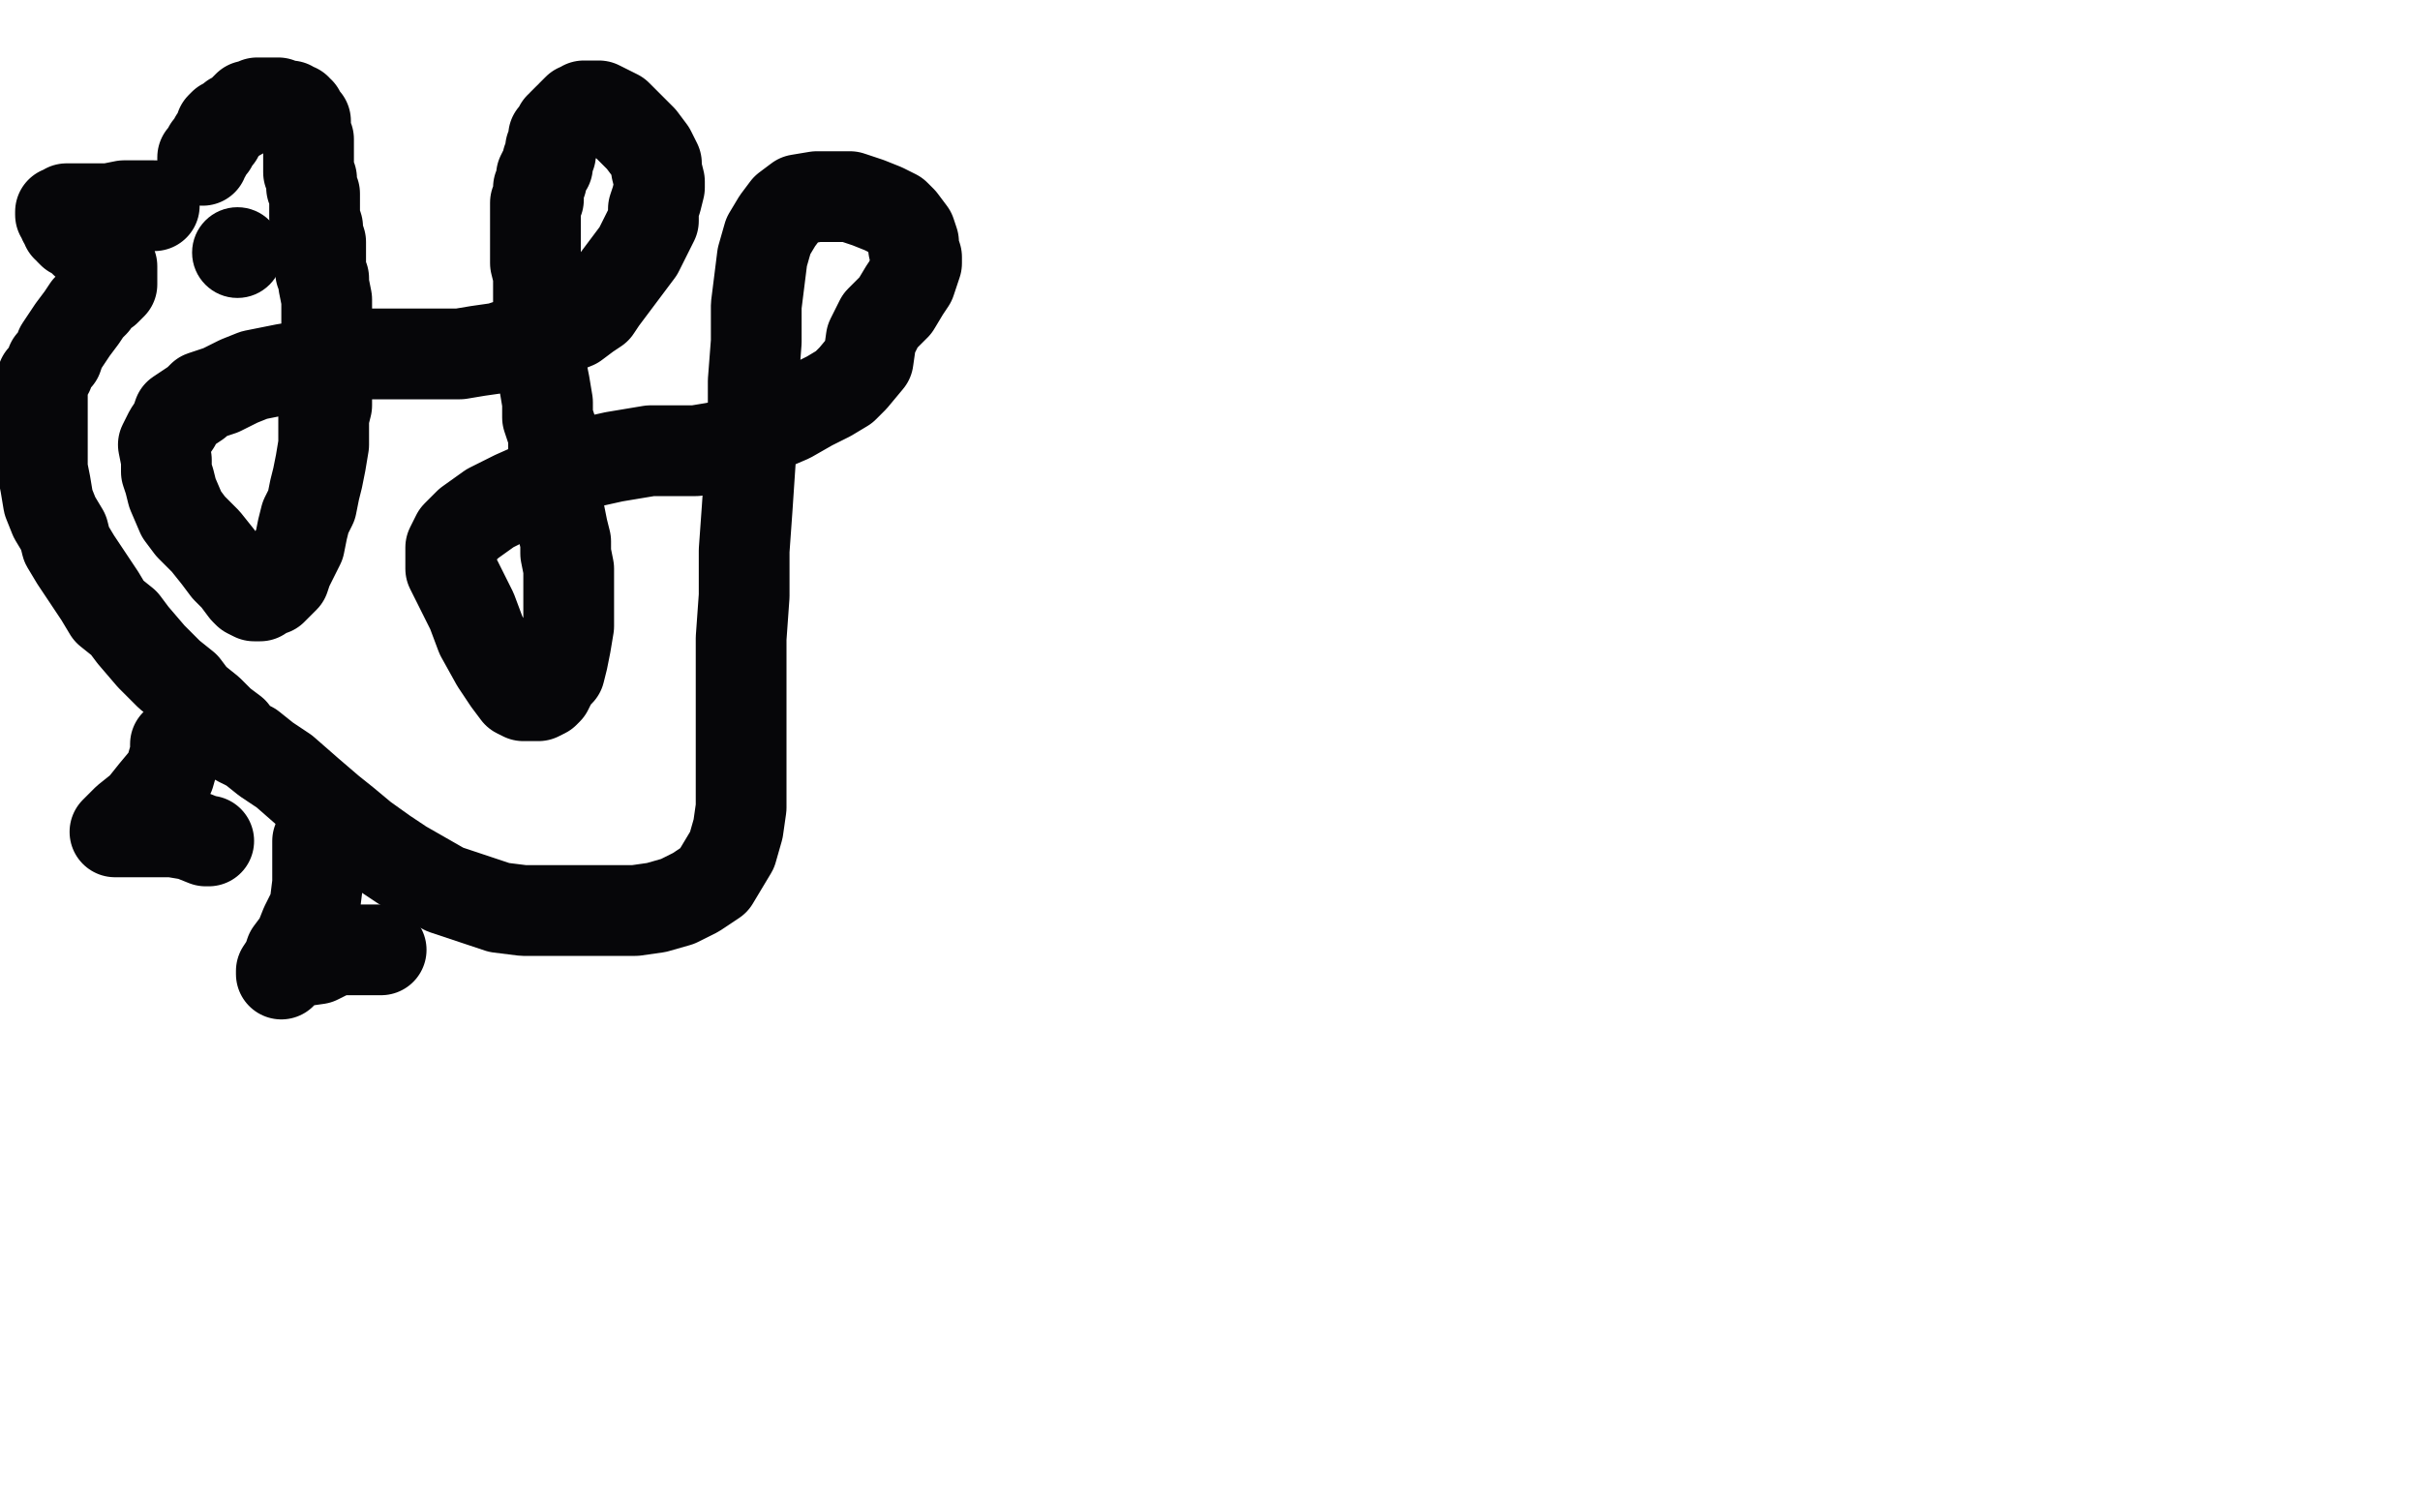 <?xml version="1.0" standalone="no"?>
<!DOCTYPE svg PUBLIC "-//W3C//DTD SVG 1.1//EN"
"http://www.w3.org/Graphics/SVG/1.1/DTD/svg11.dtd">

<svg width="800" height="500" version="1.1" xmlns="http://www.w3.org/2000/svg" xmlns:xlink="http://www.w3.org/1999/xlink" style="stroke-antialiasing: false"><desc>This SVG has been created on https://colorillo.com/</desc><rect x='0' y='0' width='800' height='500' style='fill: rgb(255,255,255); stroke-width:0' /><polyline points="67,53 67,52 67,52 68,51 68,51 69,49 69,49 70,48 70,48 71,46 71,46 72,45 72,45 73,42 74,41 76,40 77,39 79,38 81,36 82,35 83,35 84,35 85,35 85,34 86,34 87,34 88,34 90,34 91,34 92,34 94,35 95,35 96,35 96,36 97,36 98,36 98,37 99,37 99,38 100,39 100,40 101,40 101,43 101,44 102,46 102,48 102,49 102,51 102,53 102,55 102,57 103,59 103,62 104,64 104,67 104,68 104,72 105,75 105,77 106,80 106,82 106,85 106,88 106,90 107,92 107,94 108,99 108,102 108,107 108,112 108,115 108,120 108,125 108,130 108,134 107,138 107,142 107,147 106,153 105,158 104,162 103,167 101,171 100,175 99,180 97,184 95,188 94,191 92,193 91,194 90,195 87,196 86,197 84,197 82,196 81,195 78,191 75,188 72,184 68,179 63,174 60,170 57,163 56,159 55,156 55,152 54,147 56,143 58,140 59,137 62,135 65,133 67,131 70,130 73,129 79,126 84,124 89,123 94,122 100,121 105,120 110,119 115,118 121,117 127,117 133,117 138,117 146,117 152,117 158,116 165,115 171,113 179,111 185,109 190,107 194,104 197,102 199,99 202,95 205,91 208,87 211,83 213,79 216,73 216,69 217,66 218,62 218,60 217,56 217,54 215,50 212,46 210,44 208,42 206,40 204,38 202,37 200,36 198,35 197,35 195,35 194,35 193,35 192,36 191,36 190,37 189,38 189,39 188,39 187,40 186,41 186,42 185,42 185,43 184,44 183,45 183,46 183,47 182,49 182,51 181,53 181,55 180,56 179,58 179,60 178,62 178,63 178,66 177,67 177,69 177,71 177,74 177,77 177,80 177,84 177,87 178,91 178,95 178,99 178,106 179,110 179,115 179,122 180,127 181,133 181,138 183,144 183,149 183,154 184,159 184,165 186,175 187,179 187,183 188,188 188,192 188,196 188,201 188,207 187,213 186,218 185,222 183,224 181,228 180,229 178,230 177,230 174,230 173,230 171,229 168,225 164,219 159,210 156,202 153,196 149,188 149,186 149,183 149,181 151,177 155,173 162,168 170,164 179,160 187,157 194,153 203,151 215,149 223,149 230,149 236,148 241,147 247,144 254,141 261,138 268,134 274,131 279,128 282,125 287,119 288,112 291,106 296,101 299,96 301,93 302,90 303,87 303,85 302,82 302,80 301,77 298,73 296,71 292,69 287,67 281,65 276,65 270,65 264,66 260,69 257,73 254,78 252,85 250,101 250,113 249,126 249,139 248,153 247,168 246,182 246,197 245,211 245,223 245,234 245,245 245,259 245,267 244,274 242,281 239,286 236,291 230,295 224,298 217,300 210,301 202,301 193,301 181,301 173,301 165,300 156,297 147,294 140,290 133,286 127,282 120,277 114,272 109,268 102,262 94,255 88,251 83,247 79,245 77,242 73,239 69,235 64,231 61,227 56,223 53,220 50,217 44,210 41,206 36,202 33,197 29,191 25,185 22,180 21,176 18,171 16,166 15,160 14,155 14,145 14,140 14,135 14,130 14,125 16,123 17,120 19,118 20,115 22,112 24,109 27,105 29,102 31,100 33,97 35,96 36,95 37,94 37,93 37,92 37,91 37,90 37,89 37,88 36,86 34,84 32,82 28,80 26,78 24,77 23,76 23,75 22,75 22,74 21,73 21,72 21,71 20,71 20,70 21,70 22,69 24,69 29,69 36,69 41,68 45,68 48,68 50,68 51,68" style="fill: none; stroke: #060609; stroke-width: 30; stroke-linejoin: round; stroke-linecap: round; stroke-antialiasing: false; stroke-antialias: 0; opacity: 1.0"/>
<circle cx="78.5" cy="83.5" r="15" style="fill: #060609; stroke-antialiasing: false; stroke-antialias: 0; opacity: 1.0"/>
<polyline points="58,246 58,249 58,249 56,256 56,256 51,262 51,262 47,267 47,267 42,271 42,271 39,274 39,274 38,275 38,275 40,275 43,275 45,275 57,275 63,276 68,278 69,278" style="fill: none; stroke: #060609; stroke-width: 30; stroke-linejoin: round; stroke-linecap: round; stroke-antialiasing: false; stroke-antialias: 0; opacity: 1.0"/>
<polyline points="105,278 105,280 105,280 105,285 105,285 105,292 105,292 104,300 104,300 101,306 101,306 99,311 99,311 96,315 96,315 95,318 93,321 93,322 93,321 94,320 98,318 105,317 111,314 117,314 123,314 125,314 126,314" style="fill: none; stroke: #060609; stroke-width: 30; stroke-linejoin: round; stroke-linecap: round; stroke-antialiasing: false; stroke-antialias: 0; opacity: 1.0"/>
</svg>
